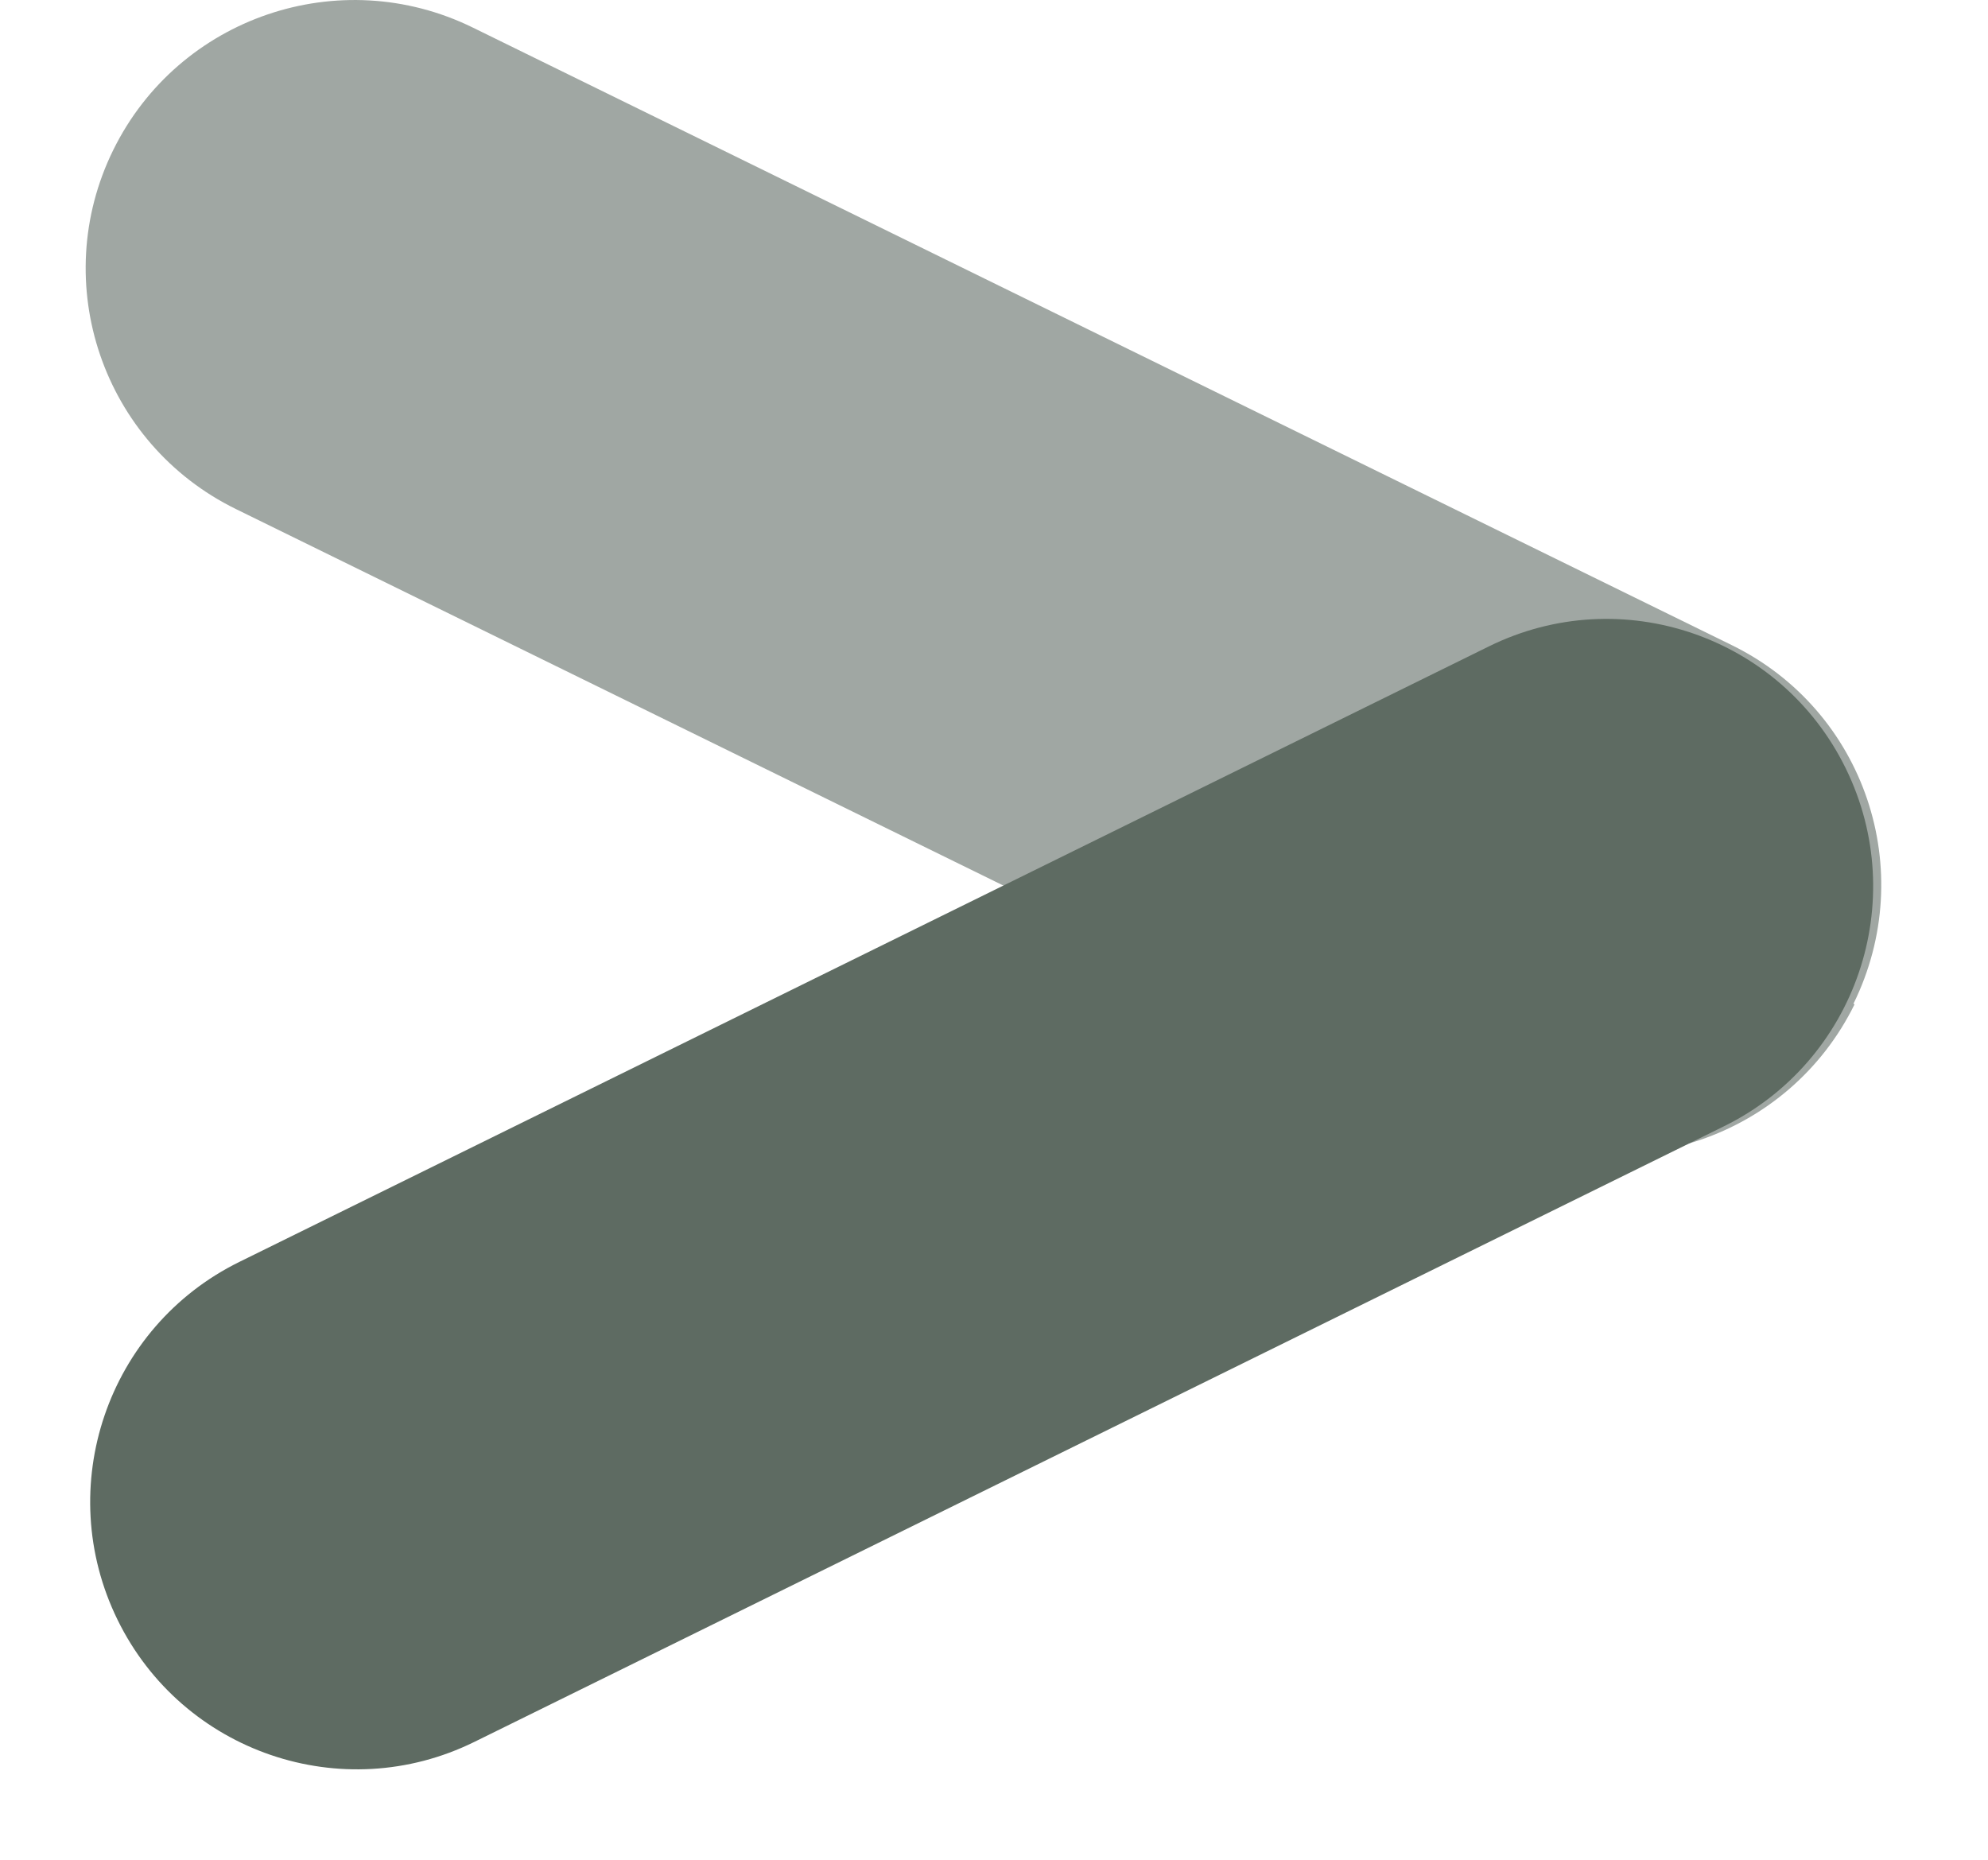 <svg width="31" height="29" viewBox="0 0 31 29" fill="none" xmlns="http://www.w3.org/2000/svg">
<path d="M28.919 15.661L28.902 15.652C29.922 13.579 29.083 11.08 27.007 10.061L7.373 0.43C5.296 -0.589 2.786 0.266 1.766 2.339C0.746 4.413 1.602 6.92 3.679 7.938L23.313 17.57C25.389 18.589 27.9 17.734 28.919 15.661Z" fill="#616D66" fill-opacity="0.6"/>
<path d="M3.731 19.678C1.67 20.693 0.821 23.192 1.833 25.258C2.845 27.325 5.337 28.177 7.397 27.162L26.884 17.562C28.945 16.547 29.795 14.049 28.782 11.982C27.77 9.916 25.279 9.063 23.218 10.079L3.731 19.678Z" fill="#5E6B62"/>
</svg>
